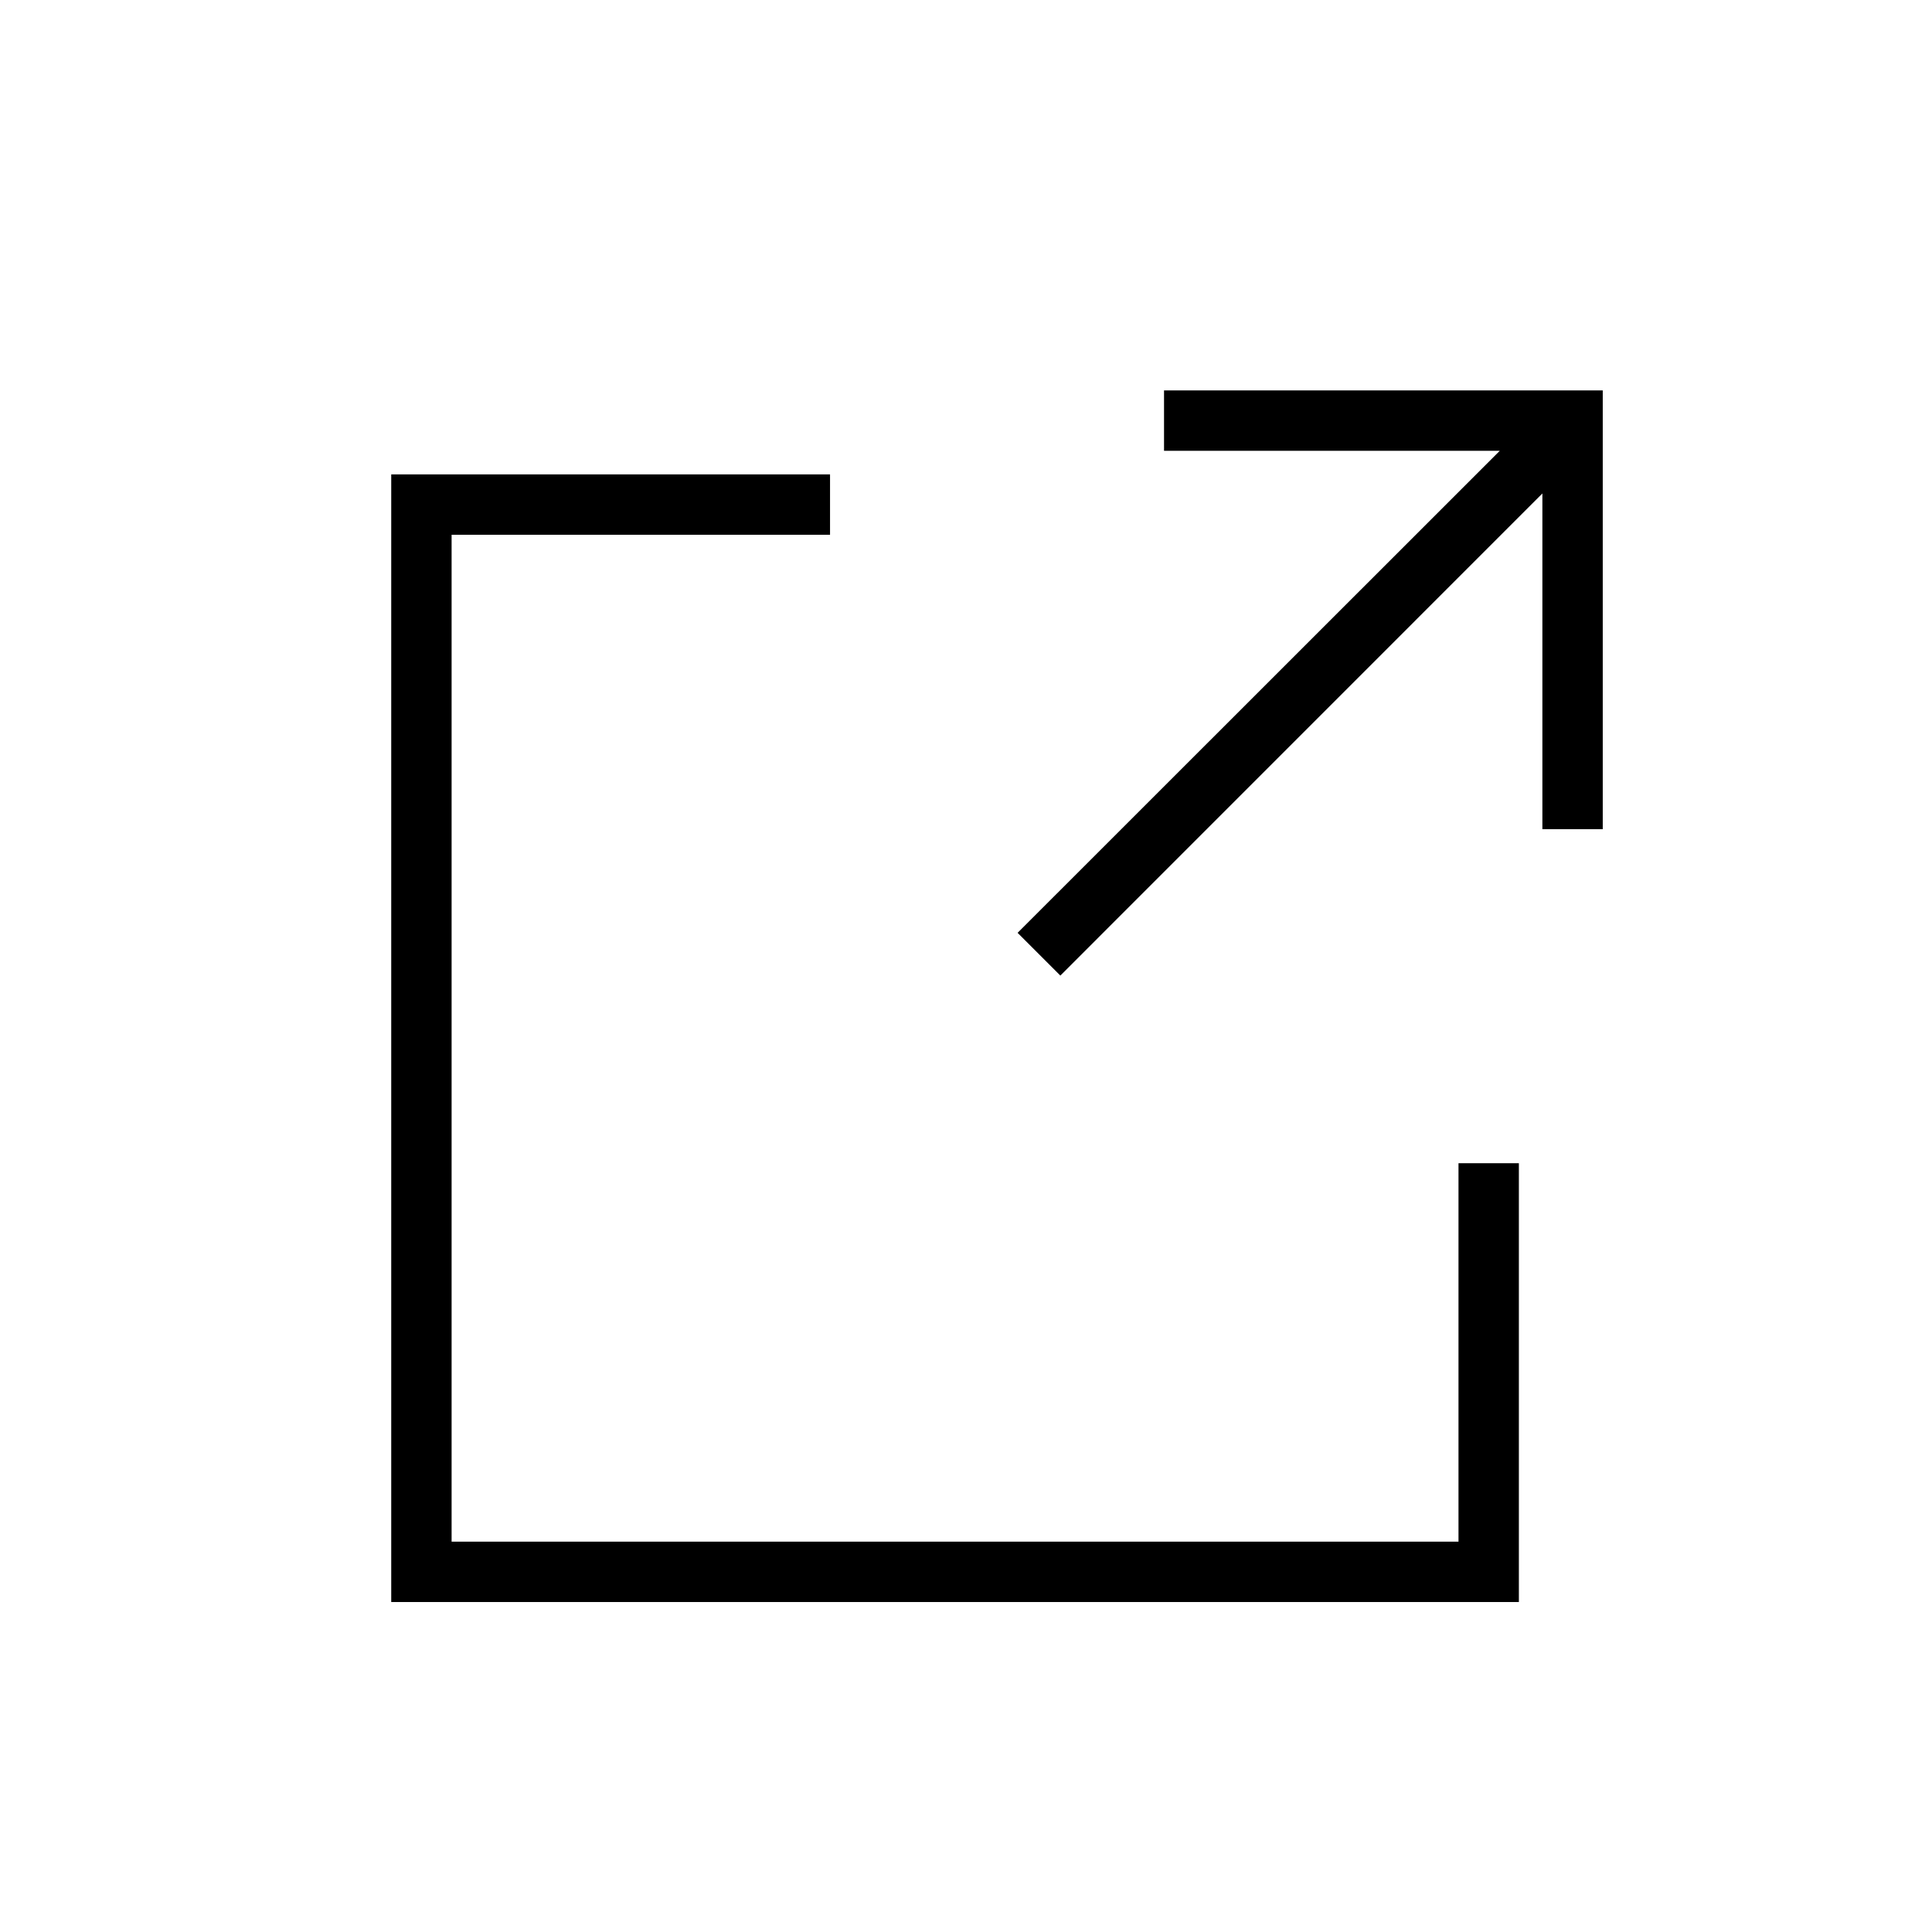 <svg width="24" height="24" viewBox="0 0 24 24" fill="none" xmlns="http://www.w3.org/2000/svg">
<path d="M14.46 4.85V5.6H18.631L12.641 11.588L13.172 12.119L19.16 6.13V10.3H19.91V4.85H14.46Z" fill="black"/>
<path d="M18.118 19.151H5.61V6.643H10.311V5.893H4.86V19.901H18.868V14.45H18.118V19.151Z" fill="black"/>
</svg>
